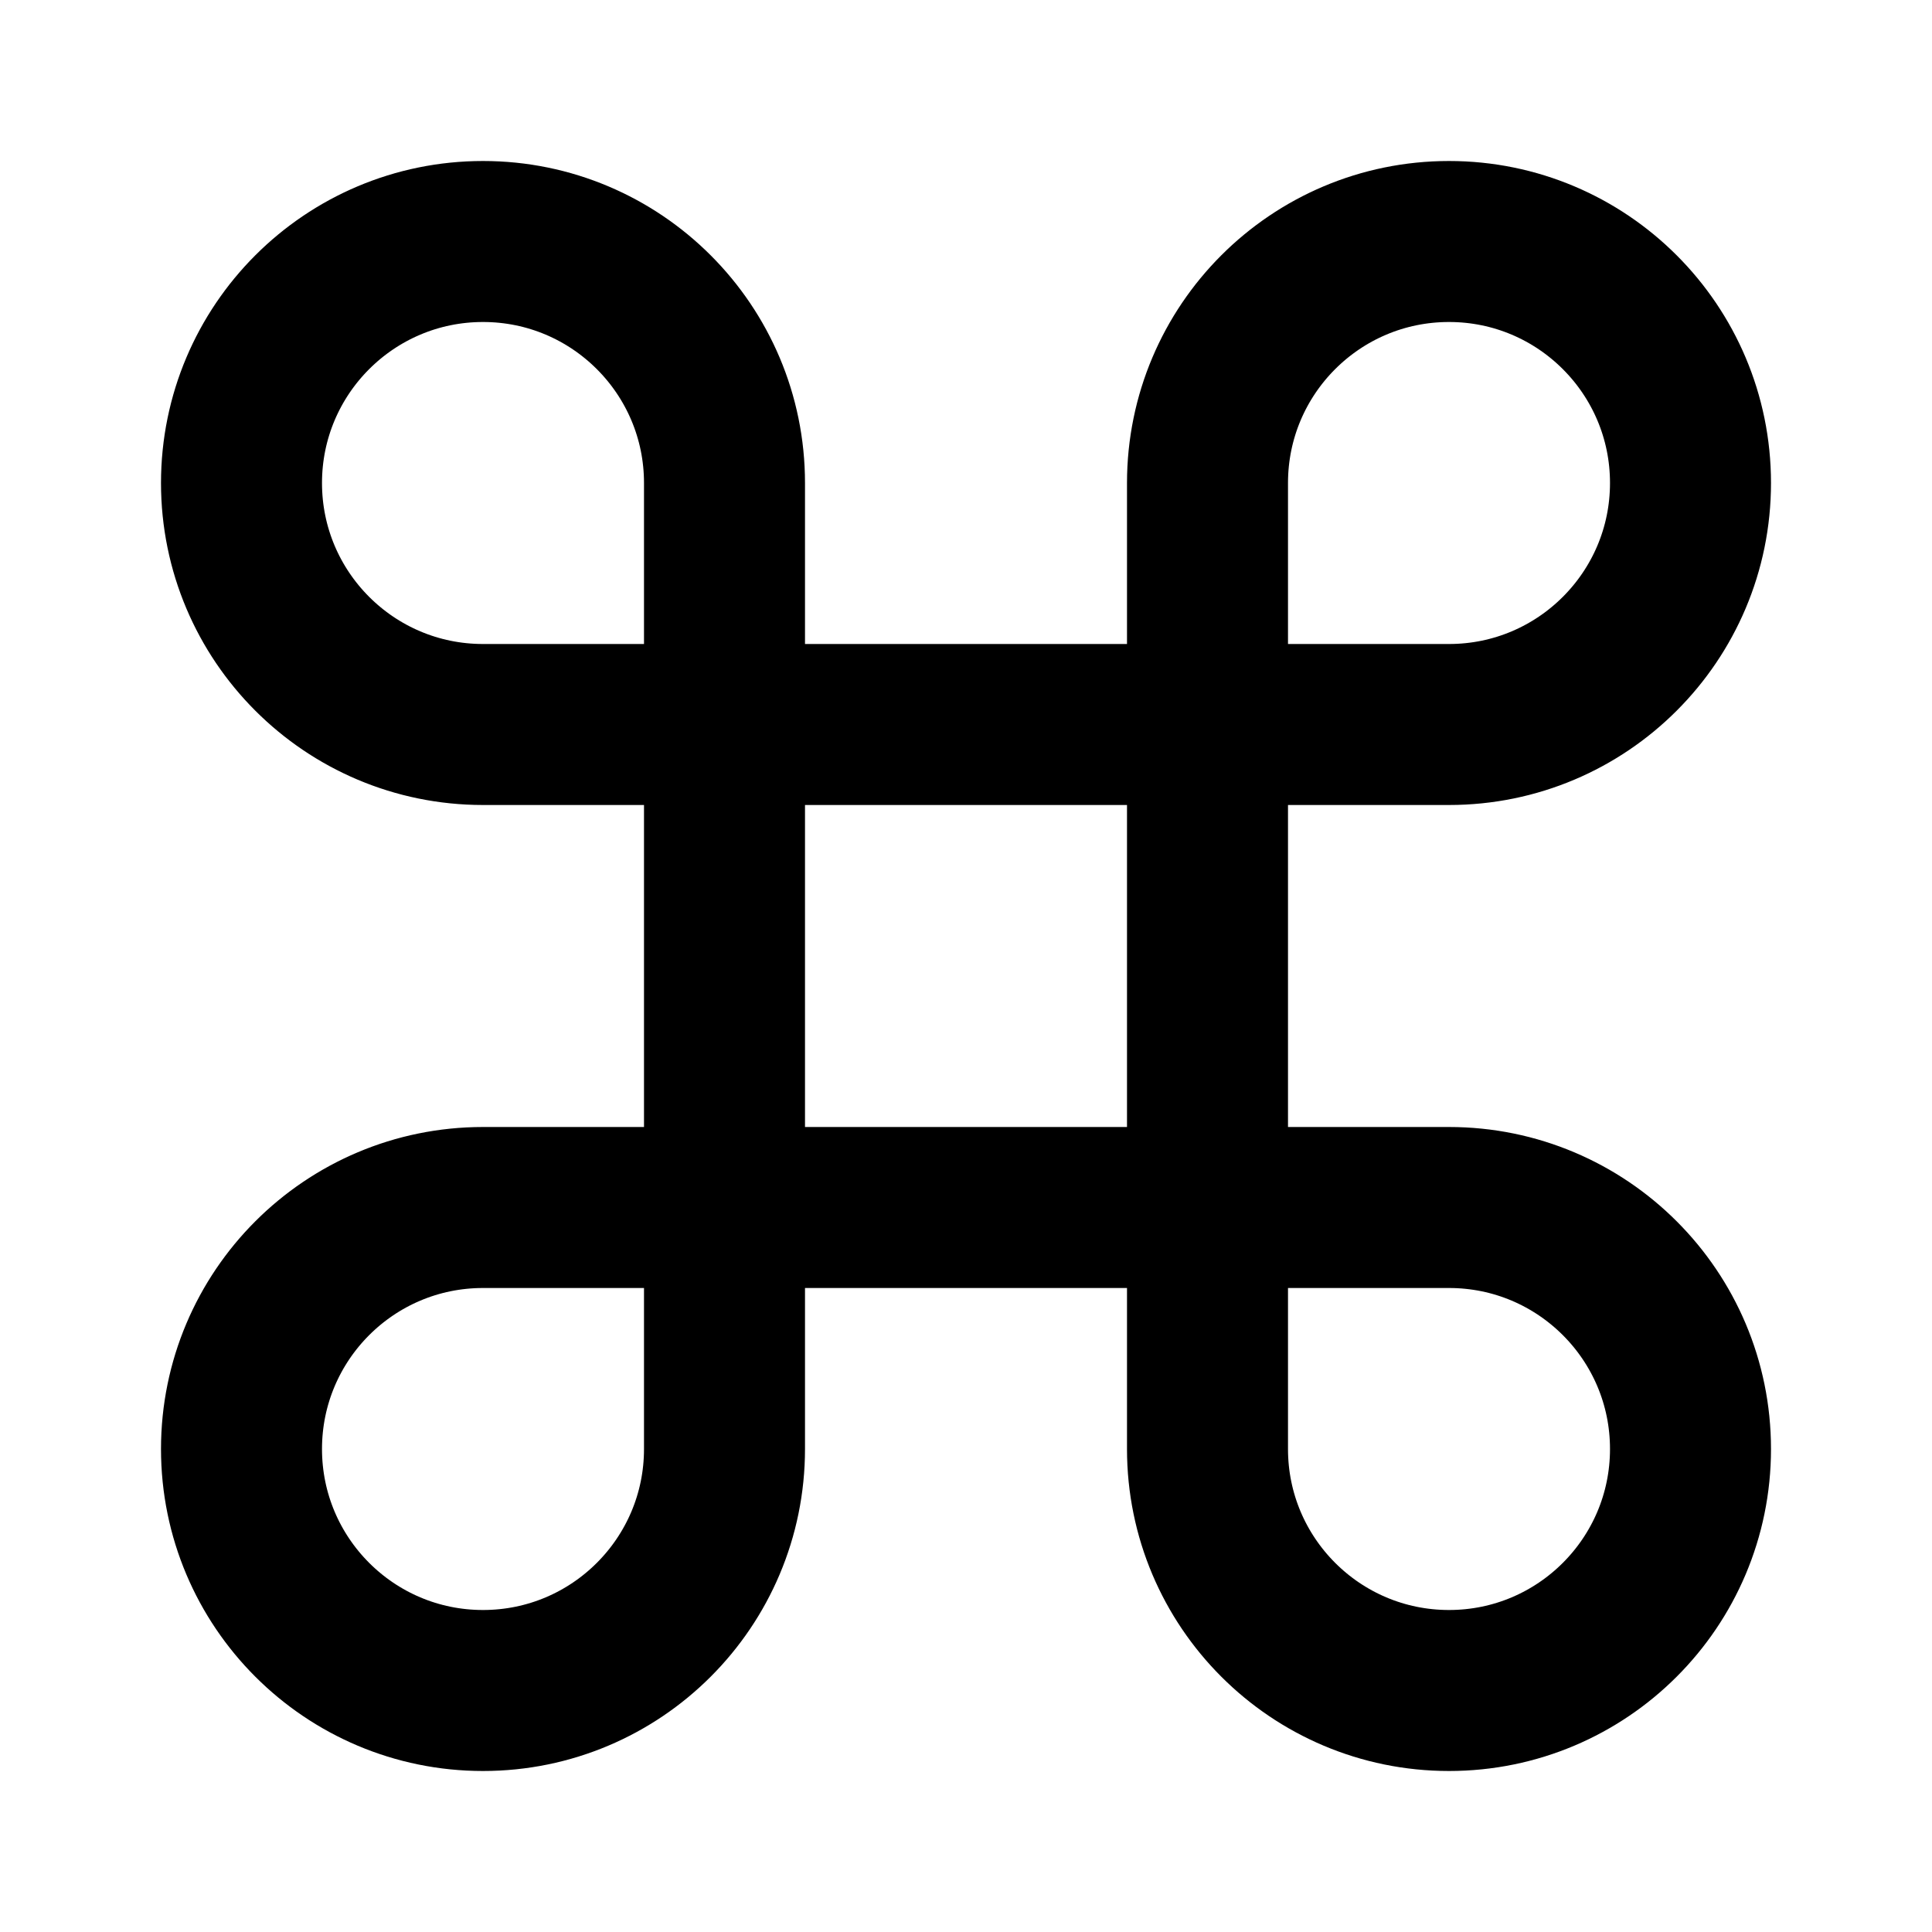 <?xml version="1.0" encoding="utf-8"?><!-- Скачано с сайта svg4.ru / Downloaded from svg4.ru -->
<svg width="800px" height="800px" viewBox="0 0 24 24" fill="none" xmlns="http://www.w3.org/2000/svg">
<g id="Interface / Command">
<path id="Vector" d="M9 15V18C9 19.657 7.657 21 6 21C4.343 21 3 19.657 3 18C3 16.343 4.343 15 6 15H9ZM9 15H15M9 15V9M15 15V18C15 19.657 16.343 21 18 21C19.657 21 21 19.657 21 18C21 16.343 19.657 15 18 15H15ZM15 15V9M15 9H9M15 9V6C15 4.343 16.343 3 18 3C19.657 3 21 4.343 21 6C21 7.657 19.657 9 18 9H15ZM9 9V6C9 4.343 7.657 3 6 3C4.343 3 3 4.343 3 6C3 7.657 4.343 9 6 9H9Z" stroke="#000000" stroke-width="2" stroke-linecap="round" stroke-linejoin="round"/>
</g>
</svg>